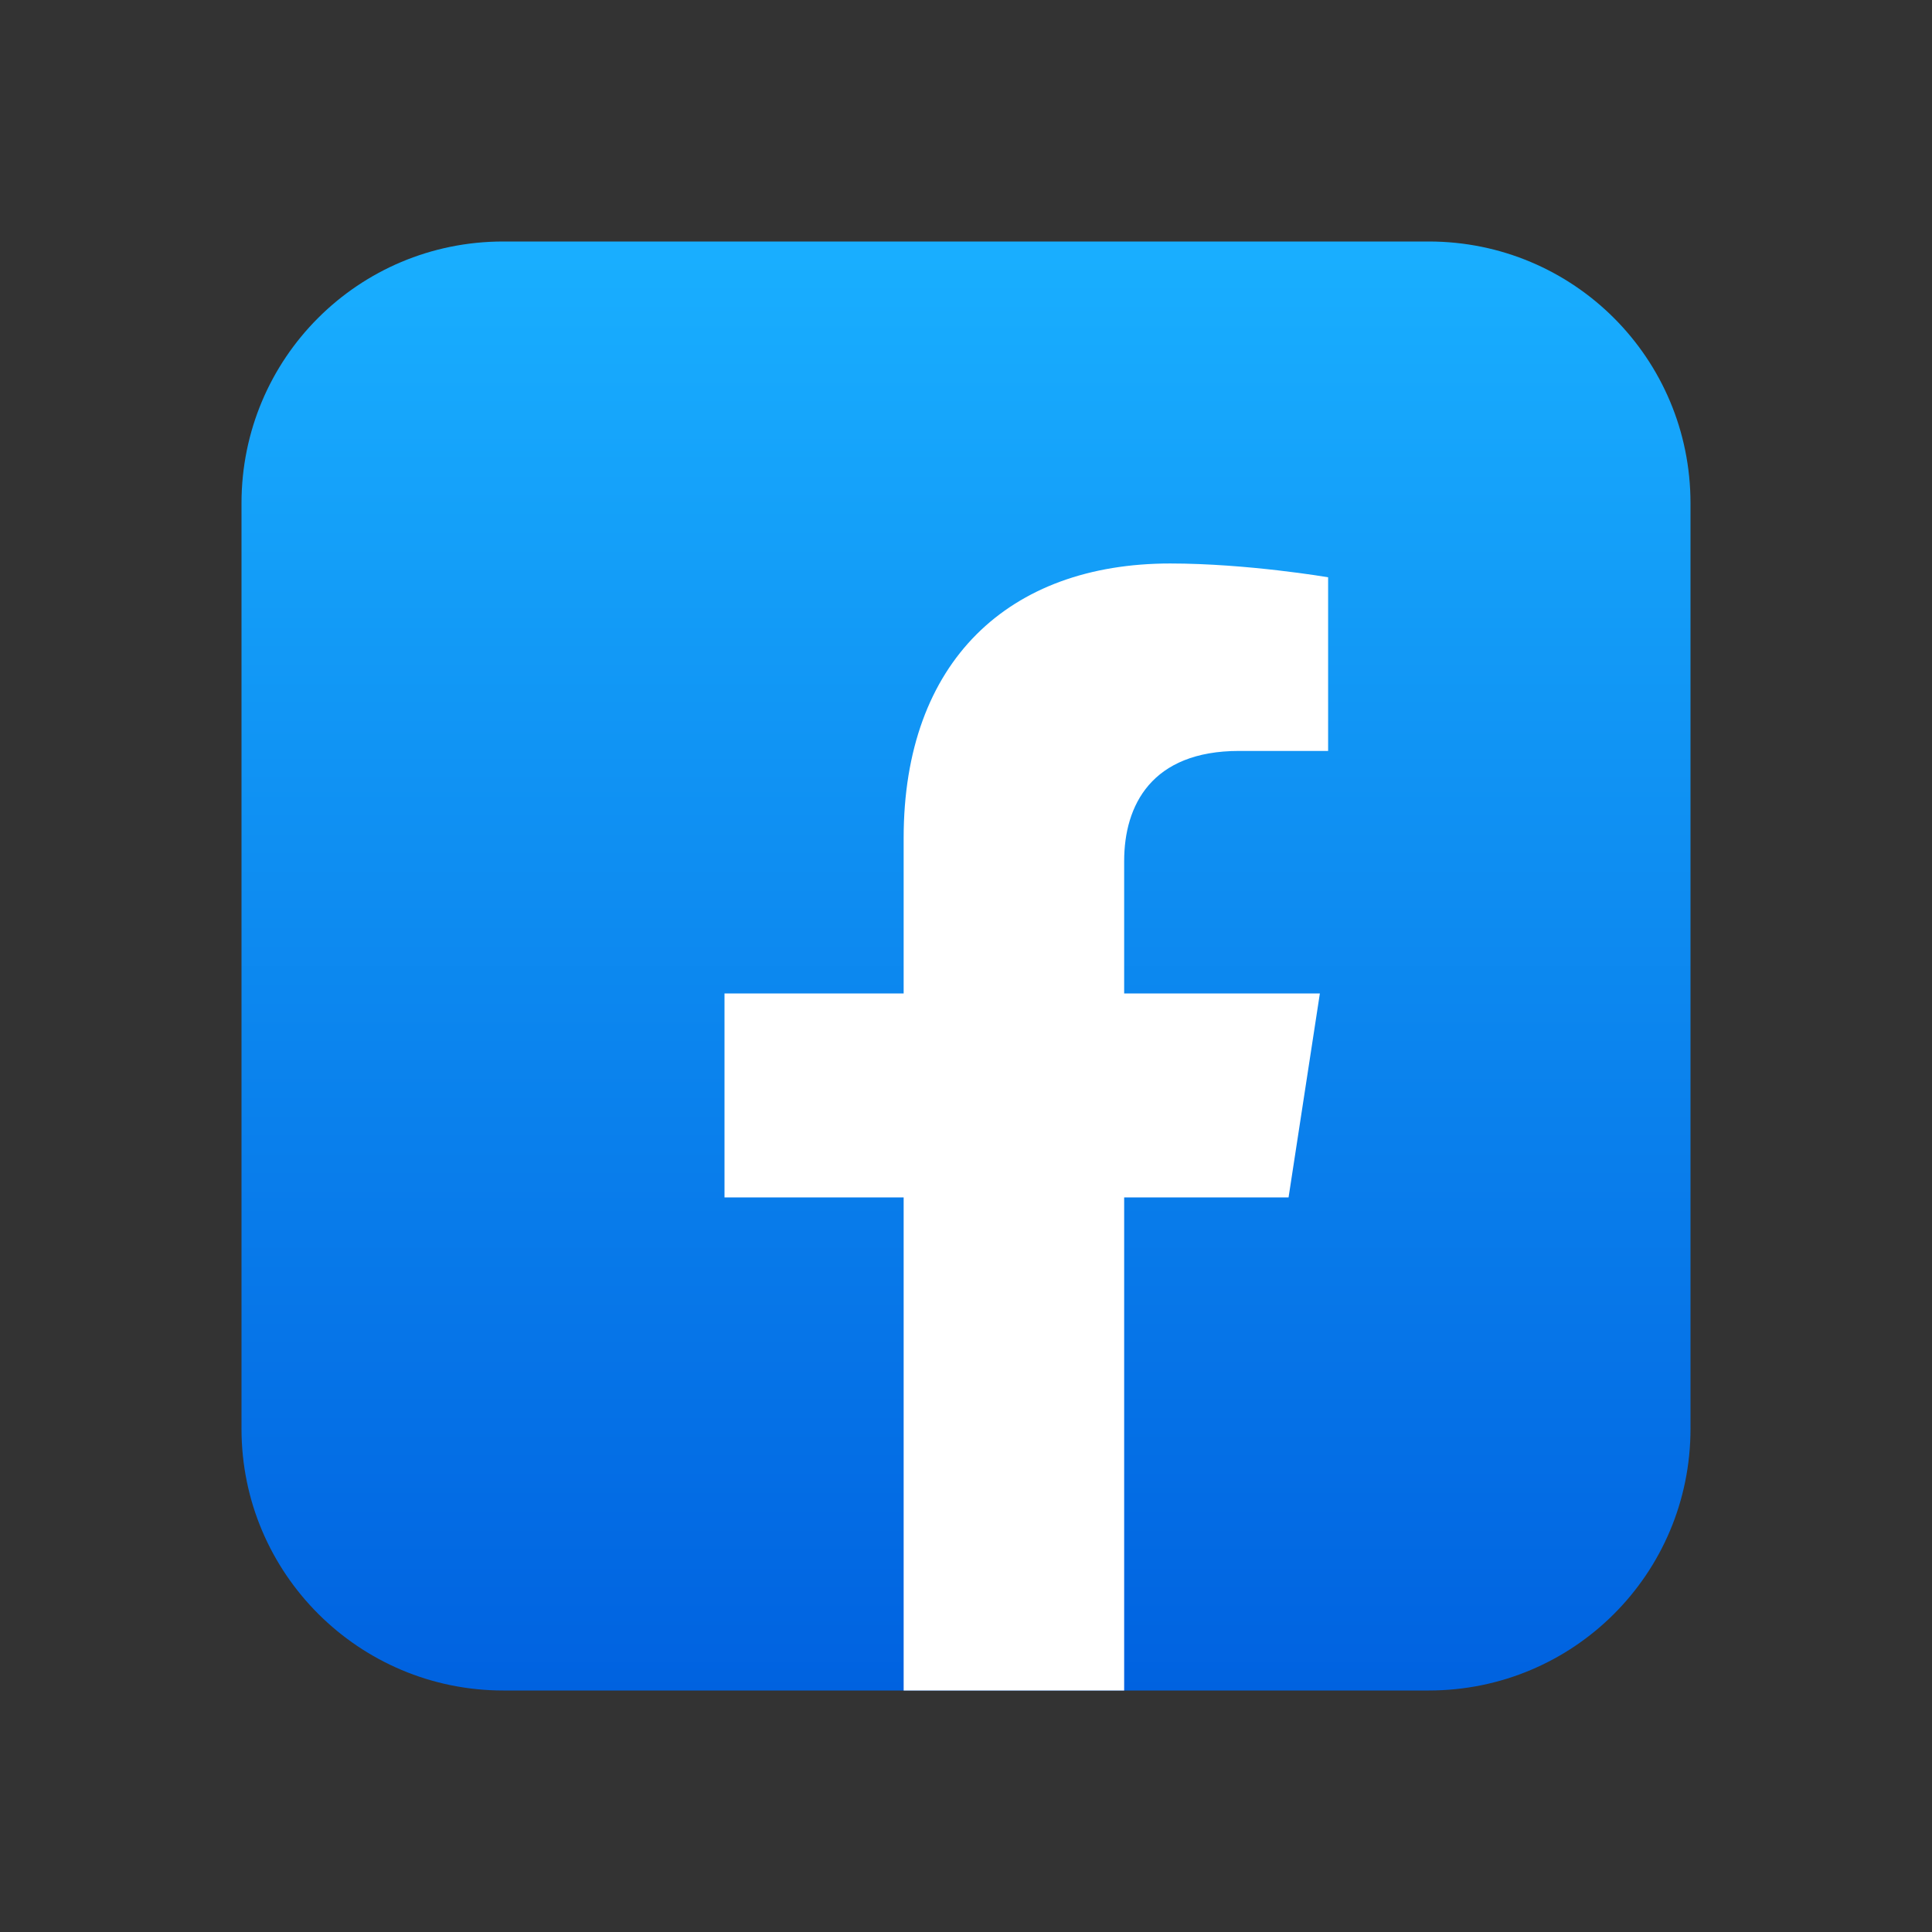 <svg width="44" height="44" viewBox="0 0 44 44" fill="none" xmlns="http://www.w3.org/2000/svg">
<rect x="0" y="0" width="44" height="44" fill="#333333" stroke="none"/>
<path d="M11.461 38.5H32.539C35.839 38.5 38.5 35.839 38.5 32.539V11.461C38.5 8.161 35.839 5.5 32.539 5.5H11.461C8.161 5.5 5.5 8.161 5.5 11.461V32.539C5.5 35.839 8.181 38.5 11.461 38.5Z" fill="url(#paint0_linear_2518_73394)"/>
<path d="M29.346 27.271L30.059 22.626H25.602V19.611C25.602 18.341 26.224 17.102 28.22 17.102H30.247V13.147C30.247 13.147 28.408 12.833 26.65 12.833C22.979 12.833 20.58 15.058 20.58 19.085V22.626H16.5V27.271H20.58V38.5H25.602V27.271H29.346Z" fill="white"/>
<defs>
<linearGradient id="paint0_linear_2518_73394" x1="22" y1="5.5" x2="22" y2="38.5" gradientUnits="userSpaceOnUse">
<stop stop-color="#19AFFF"/>
<stop offset="1" stop-color="#0062E0"/>
</linearGradient>
</defs>
</svg>
